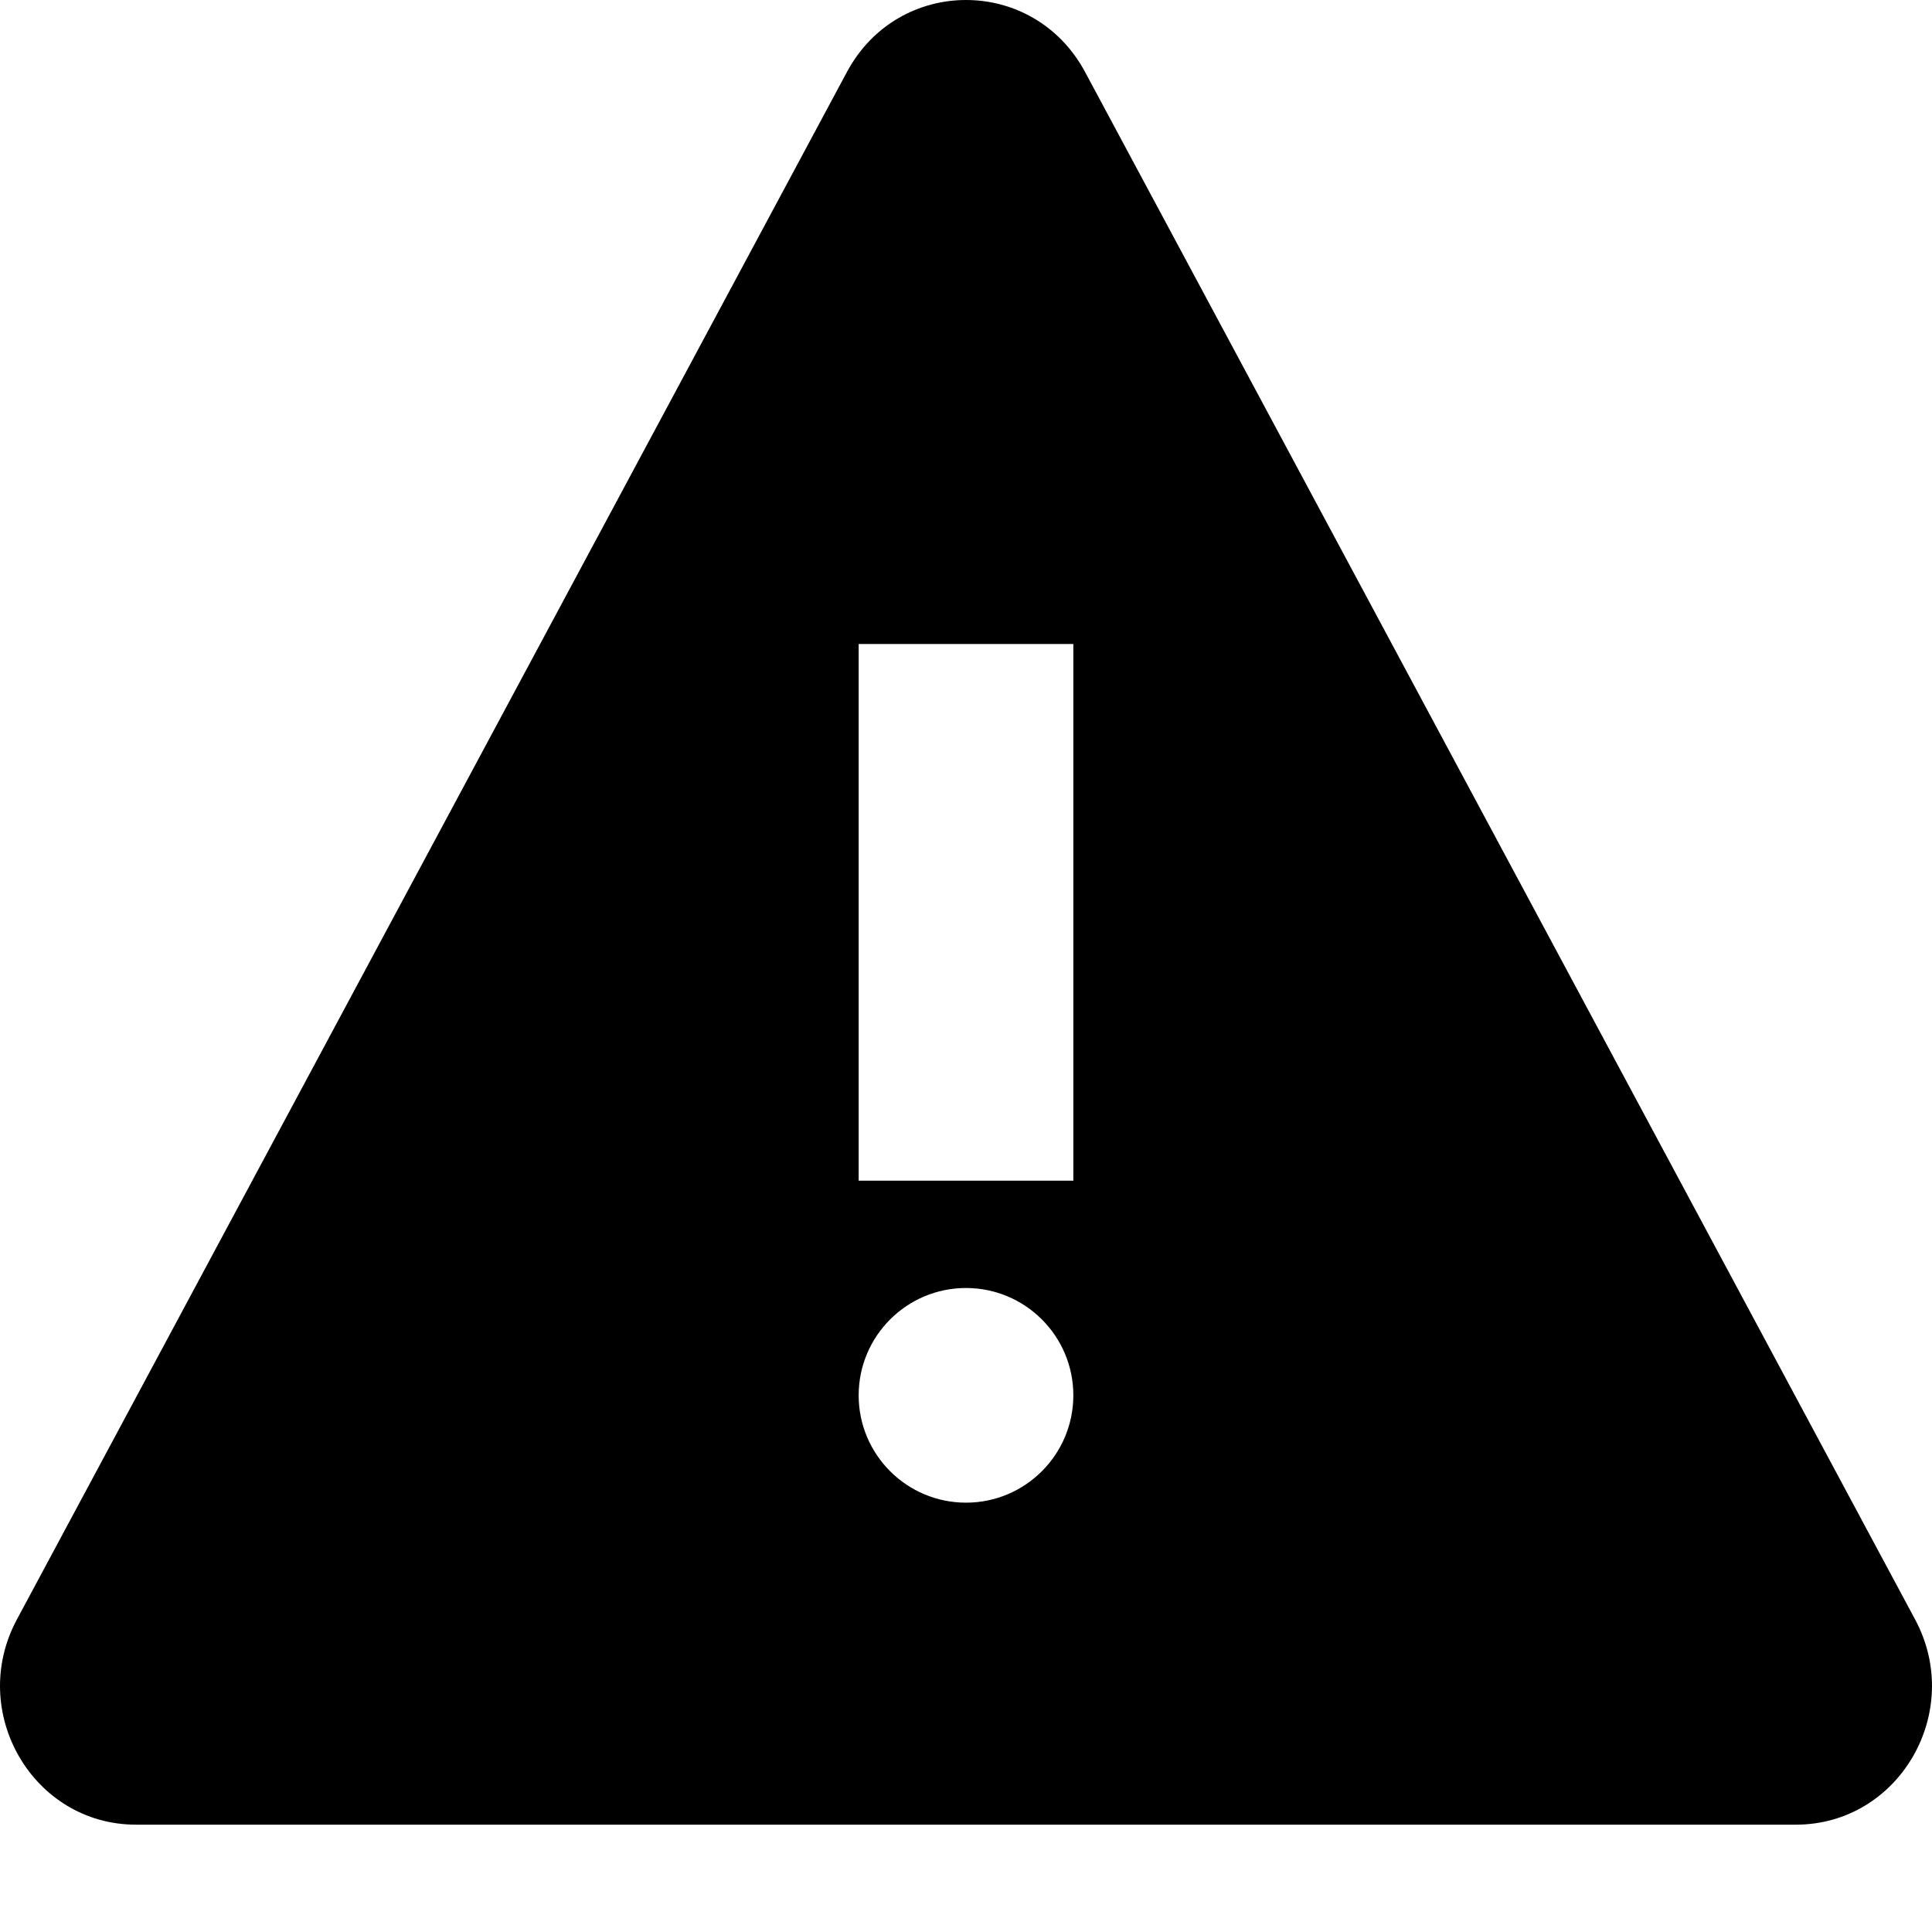 <svg width="18" height="18" viewBox="0 0 18 18" fill="none" xmlns="http://www.w3.org/2000/svg" role="img" aria-label="warning alert">
<path d="M7.89 0.672C8.37 -0.224 9.63 -0.224 10.11 0.672L17.843 15.089C18.304 15.949 17.694 17 16.732 17H1.267C0.306 17 -0.304 15.949 0.157 15.089L7.89 0.672ZM9 12C8.448 12 8 12.448 8 13C8 13.552 8.448 14 9 14C9.552 14 10 13.552 10 13C10 12.448 9.552 12 9 12ZM8 6V11H10V6H8Z" fill="black"/>
</svg>
